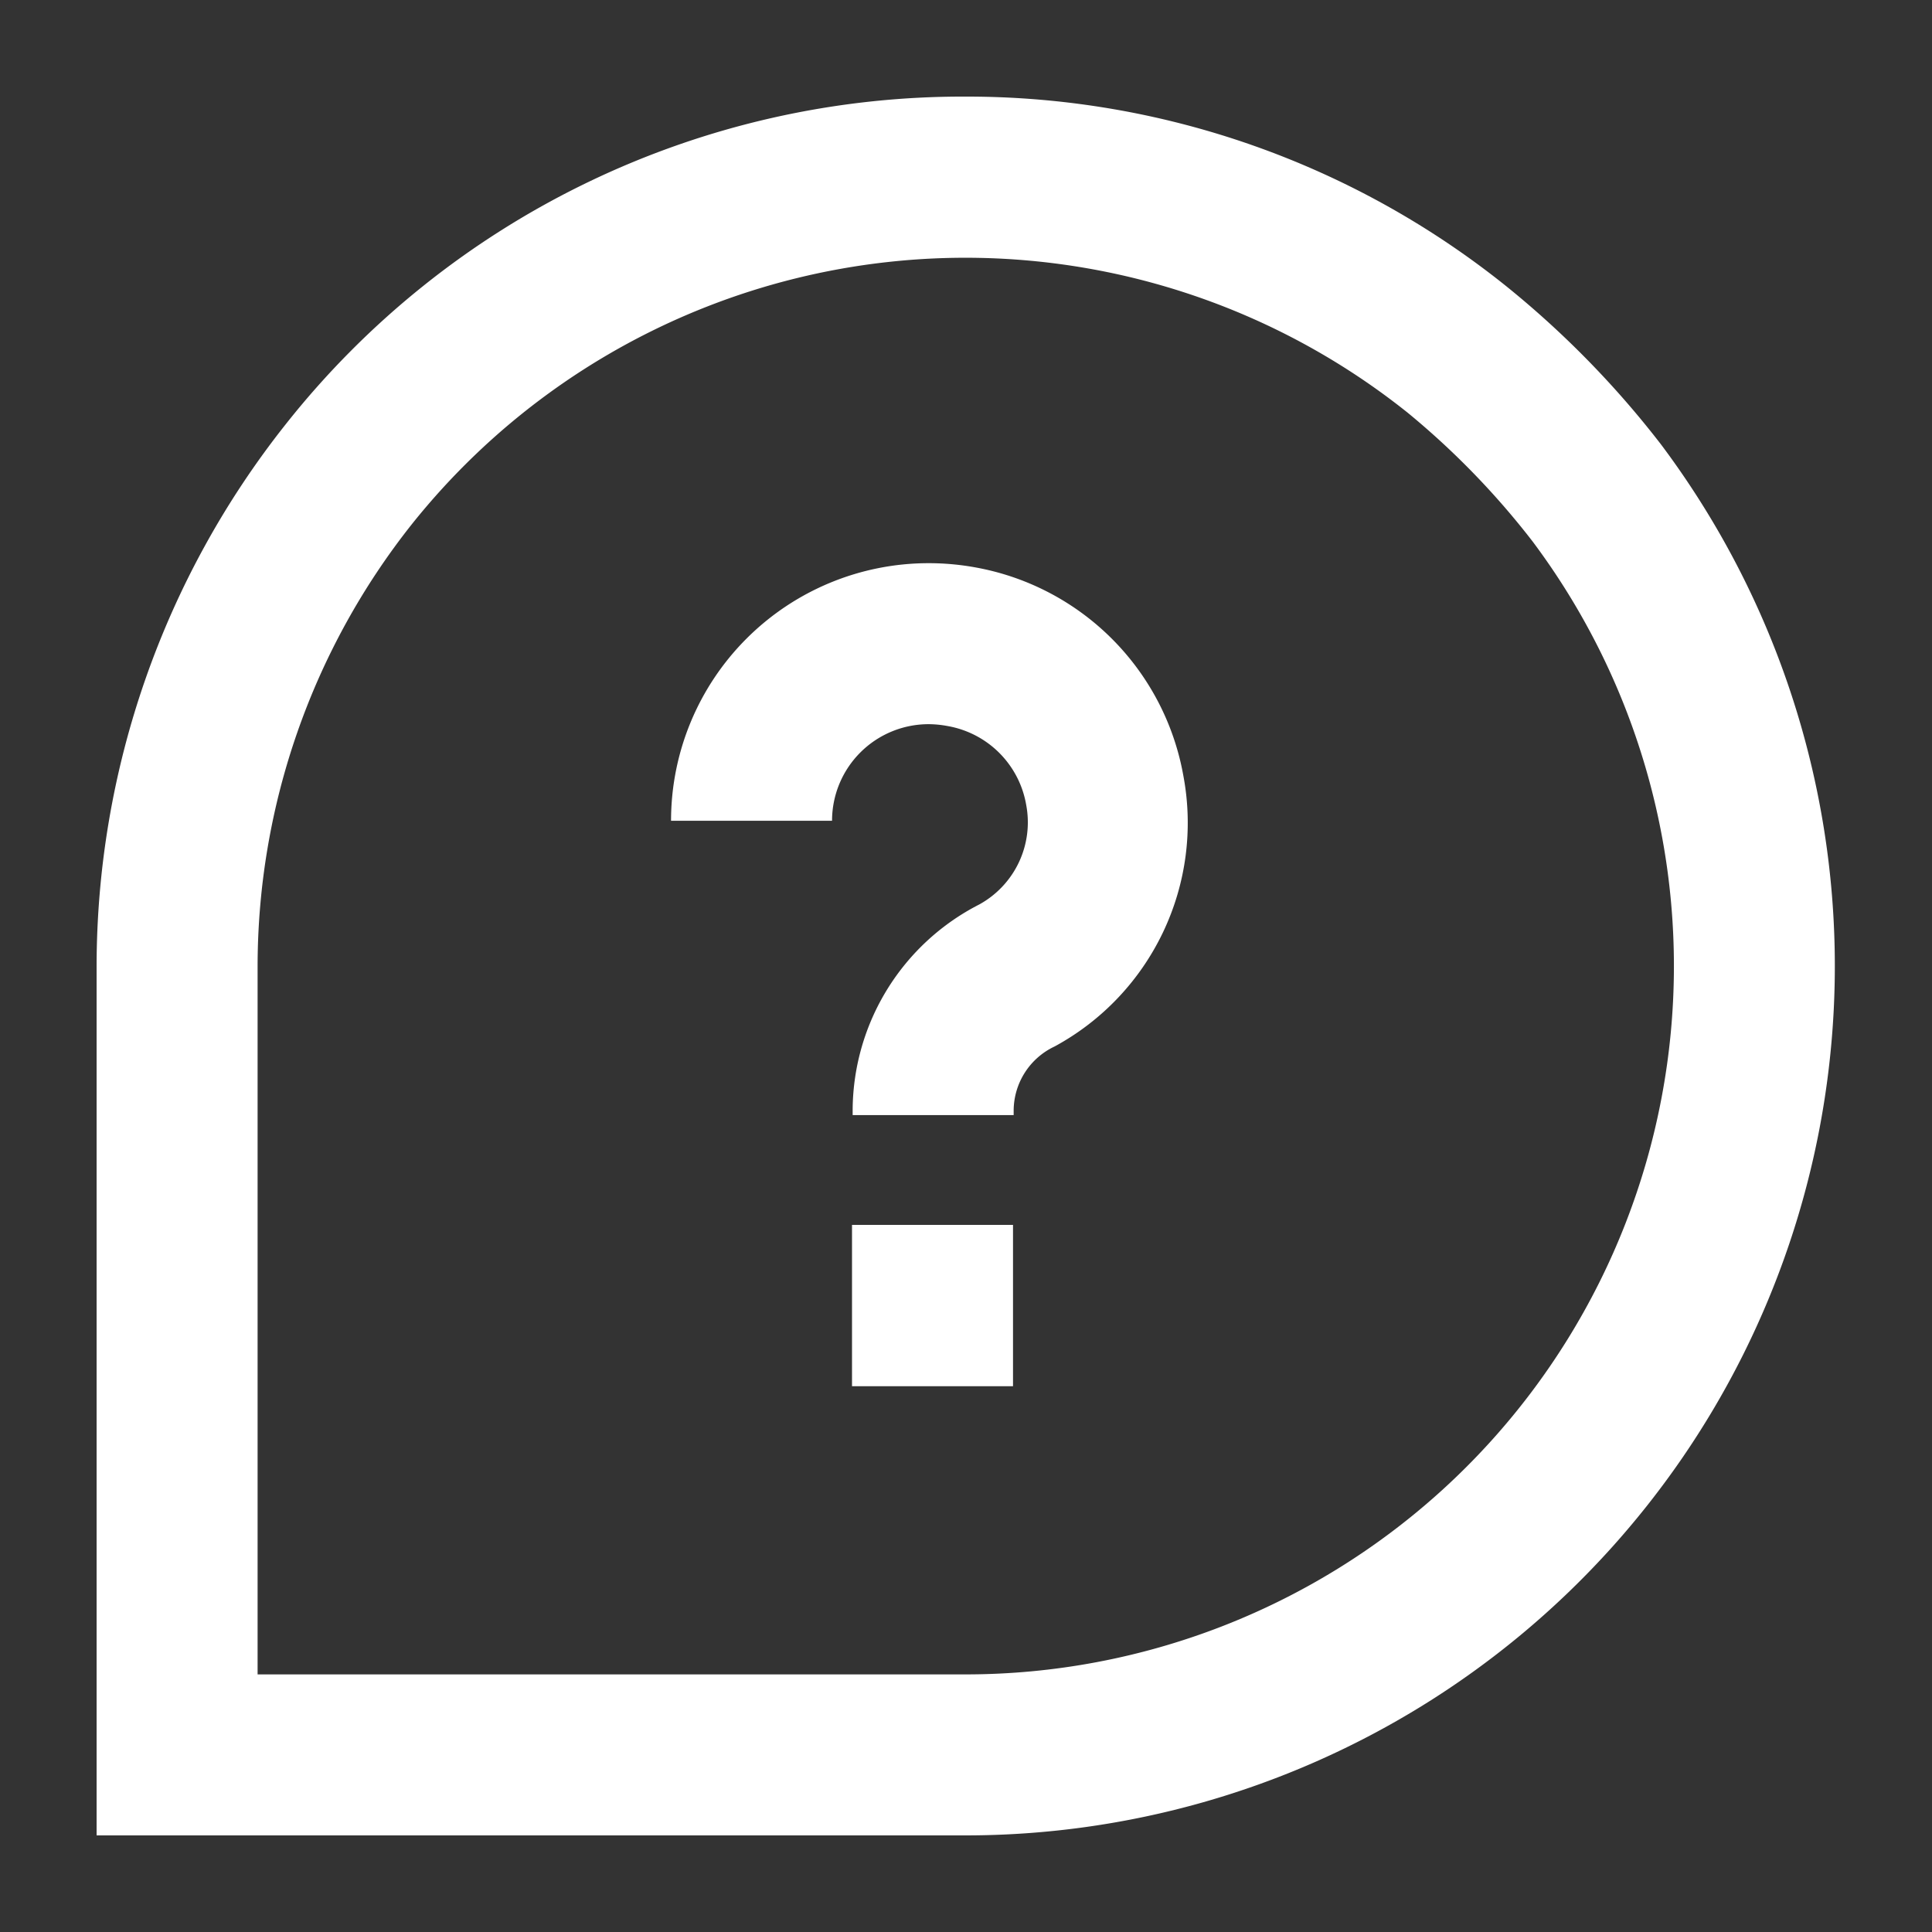 <svg id="Layer_1" data-name="Layer 1" xmlns="http://www.w3.org/2000/svg" viewBox="0 0 60 60"><rect x="0" y="0" width="60" height="60" fill="#333333" stroke="none"/><defs><style>.cls-1{fill:#fff;}</style></defs><title>6</title><path class="cls-1" d="M51.59,13.81a29.34,29.34,0,0,0-4.81-4.92A26.76,26.76,0,0,0,30,3h0A26.81,26.81,0,0,0,8.87,13.18,27.13,27.13,0,0,0,3,30V57H30A27,27,0,0,0,51.59,13.81ZM30,52H8V30a22.12,22.12,0,0,1,4.79-13.72,22,22,0,0,1,30.93-3.46,24.71,24.71,0,0,1,3.88,4A22,22,0,0,1,30,52Z"/><rect class="cls-1" x="26.46" y="38.04" width="5" height="5.01"/><path class="cls-1" d="M30.34,17.63a8.13,8.13,0,0,0-1.5-.14,8,8,0,0,0-8,8h5a3,3,0,0,1,3-3,3.31,3.31,0,0,1,.6.06A3,3,0,0,1,31.87,25a2.91,2.91,0,0,1-1.46,3.09,7.21,7.21,0,0,0-3.93,6.35v.19h5V34.5a2.21,2.21,0,0,1,1.27-2,7.9,7.9,0,0,0,4-8.41A8,8,0,0,0,30.34,17.63Z"/></svg>